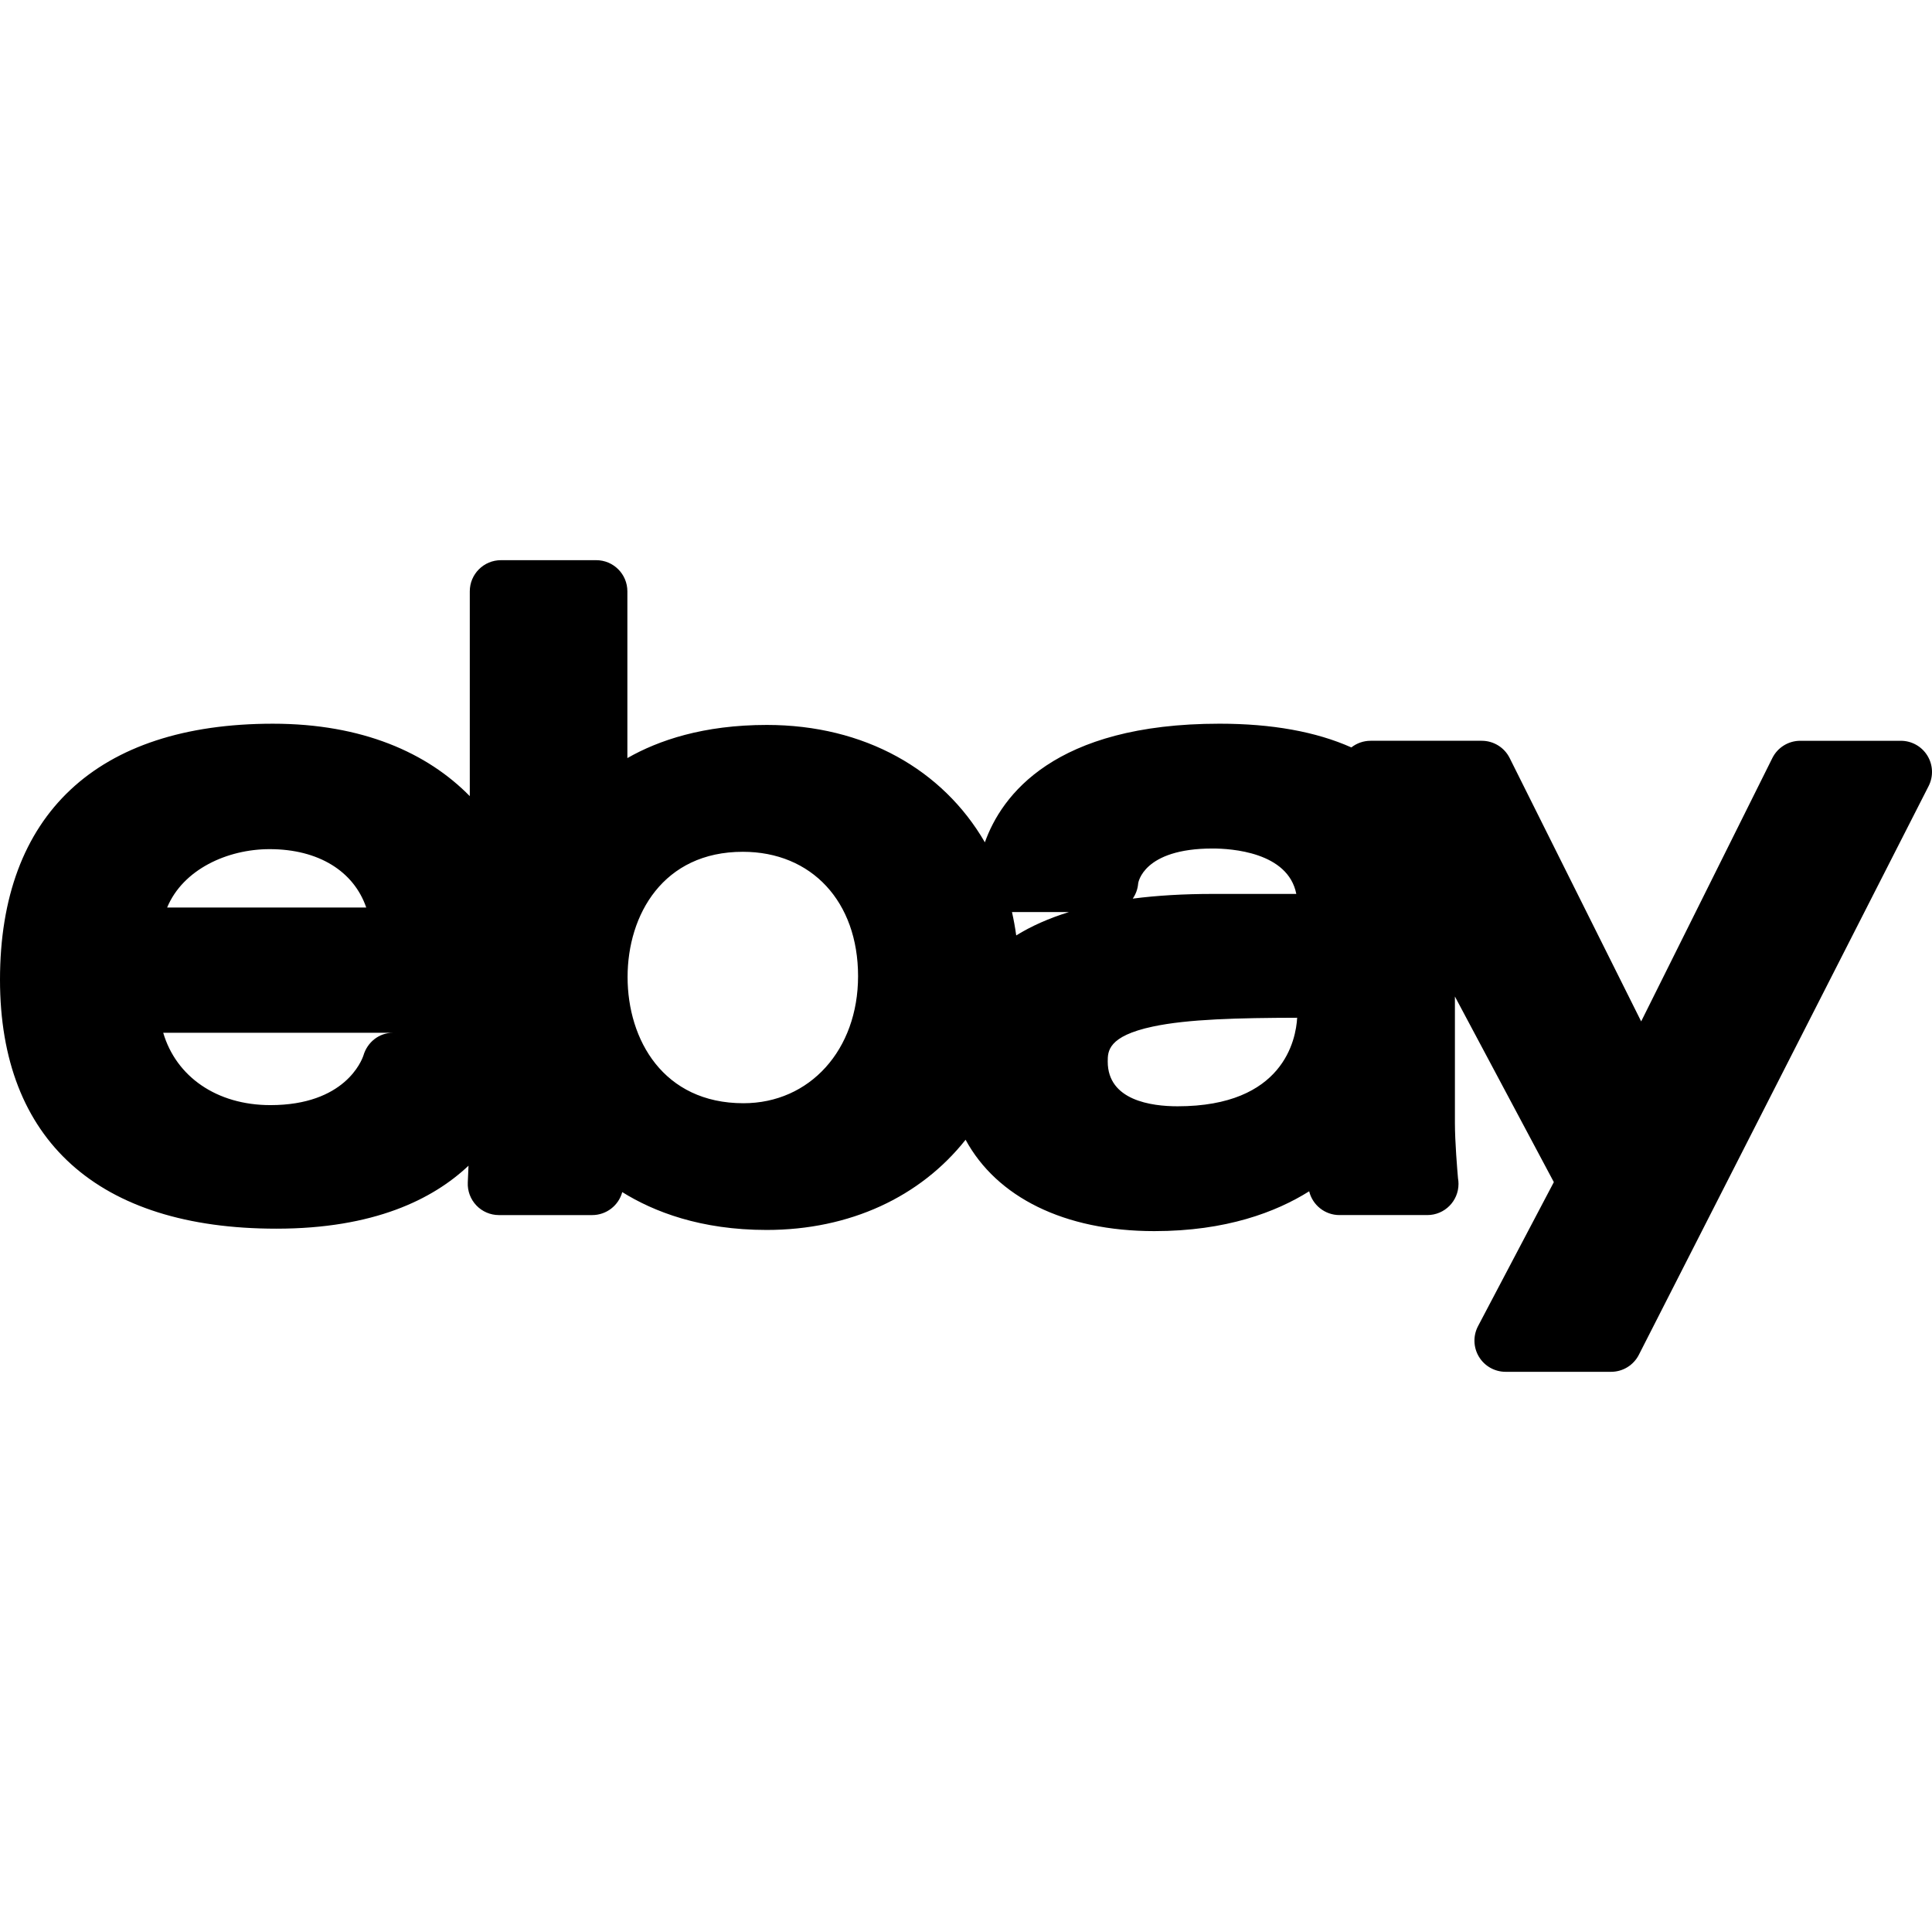 <?xml version="1.0" encoding="UTF-8"?> <!-- Generator: Adobe Illustrator 19.0.0, SVG Export Plug-In . SVG Version: 6.00 Build 0) --> <svg xmlns="http://www.w3.org/2000/svg" xmlns:xlink="http://www.w3.org/1999/xlink" id="Layer_1" x="0px" y="0px" viewBox="0 0 310 310" style="enable-background:new 0 0 310 310;" xml:space="preserve"> <path id="XMLID_486_" d="M309.263,121.251c-0.908-1.483-2.523-2.388-4.263-2.388h-16.141c-1.896,0-3.63,1.073-4.476,2.771 l-21.048,42.256l-21.102-42.262c-0.847-1.694-2.579-2.766-4.474-2.766h-17.84c-1.137,0-2.219,0.386-3.087,1.066 c-5.683-2.531-12.749-3.807-21.155-3.807c-26.565,0-34.983,11.555-37.648,19.033c-6.762-11.663-19.32-18.834-34.987-18.834 c-10.161,0-17.402,2.471-22.376,5.318V94.883c0-2.762-2.238-5-5-5H80.38c-2.762,0-5,2.238-5,5v32.863 c-6.819-6.951-17.235-11.623-31.595-11.623C15.549,116.123,0,130.71,0,157.197c0,25.763,15.746,39.951,44.338,39.951 c15.65,0,25.121-4.711,30.837-10.107c-0.063,1.576-0.115,2.654-0.116,2.681c-0.066,1.367,0.43,2.702,1.373,3.692 c0.943,0.992,2.253,1.553,3.621,1.553h14.965c2.286,0,4.244-1.543,4.825-3.688c5.067,3.159,12.604,6.074,23.167,6.074 c13.352,0,24.663-5.309,31.923-14.473c4.982,9.184,15.801,14.66,30.29,14.66c11.524,0,19.534-3.059,24.841-6.39 c0.534,2.204,2.521,3.815,4.858,3.815h14.082c0.008,0,0.016,0,0.016,0c2.766,0,5.004-2.238,5.004-5c0-0.307-0.027-0.607-0.08-0.898 c-0.123-1.402-0.496-5.899-0.496-8.869v-20.302l15.873,29.783l-12.163,23.107c-0.815,1.55-0.761,3.414,0.144,4.913 c0.906,1.5,2.53,2.416,4.281,2.416h16.925c1.88,0,3.602-1.055,4.455-2.73l46.493-91.254 C310.245,124.583,310.172,122.734,309.263,121.251z M43.26,136.25c7.854,0,13.505,3.548,15.506,9.371H26.817 C29.355,139.502,36.478,136.25,43.26,136.25z M58.313,169.36c-0.27,0.815-2.986,7.962-14.923,7.962 c-8.63,0-15.128-4.578-17.199-11.605h36.842C60.813,165.717,58.937,167.23,58.313,169.36z M119.289,177.019 c-12.842,0-18.59-10.17-18.59-20.248c0-10.002,5.717-20.096,18.486-20.096c11.065,0,18.496,8.02,18.496,19.957 C137.682,168.445,129.947,177.019,119.289,177.019z M182.627,141.744c0.004-0.055,0.761-5.596,11.939-5.596 c2.957,0,12.118,0.558,13.433,7.287h-13.433c-4.643,0-8.914,0.252-12.811,0.754C182.242,143.487,182.554,142.652,182.627,141.744z M163.058,150.095c-0.177-1.276-0.403-2.527-0.68-3.749h9.133C168.306,147.342,165.487,148.592,163.058,150.095z M188.947,177.51 c-4.186,0-11.206-0.933-11.206-7.178c0-1.622,0-4.072,7.232-5.613c5.675-1.21,13.755-1.389,23.164-1.416 C207.942,166.799,205.951,177.51,188.947,177.51z"></path> <g> </g> <g> </g> <g> </g> <g> </g> <g> </g> <g> </g> <g> </g> <g> </g> <g> </g> <g> </g> <g> </g> <g> </g> <g> </g> <g> </g> <g> </g> </svg> 